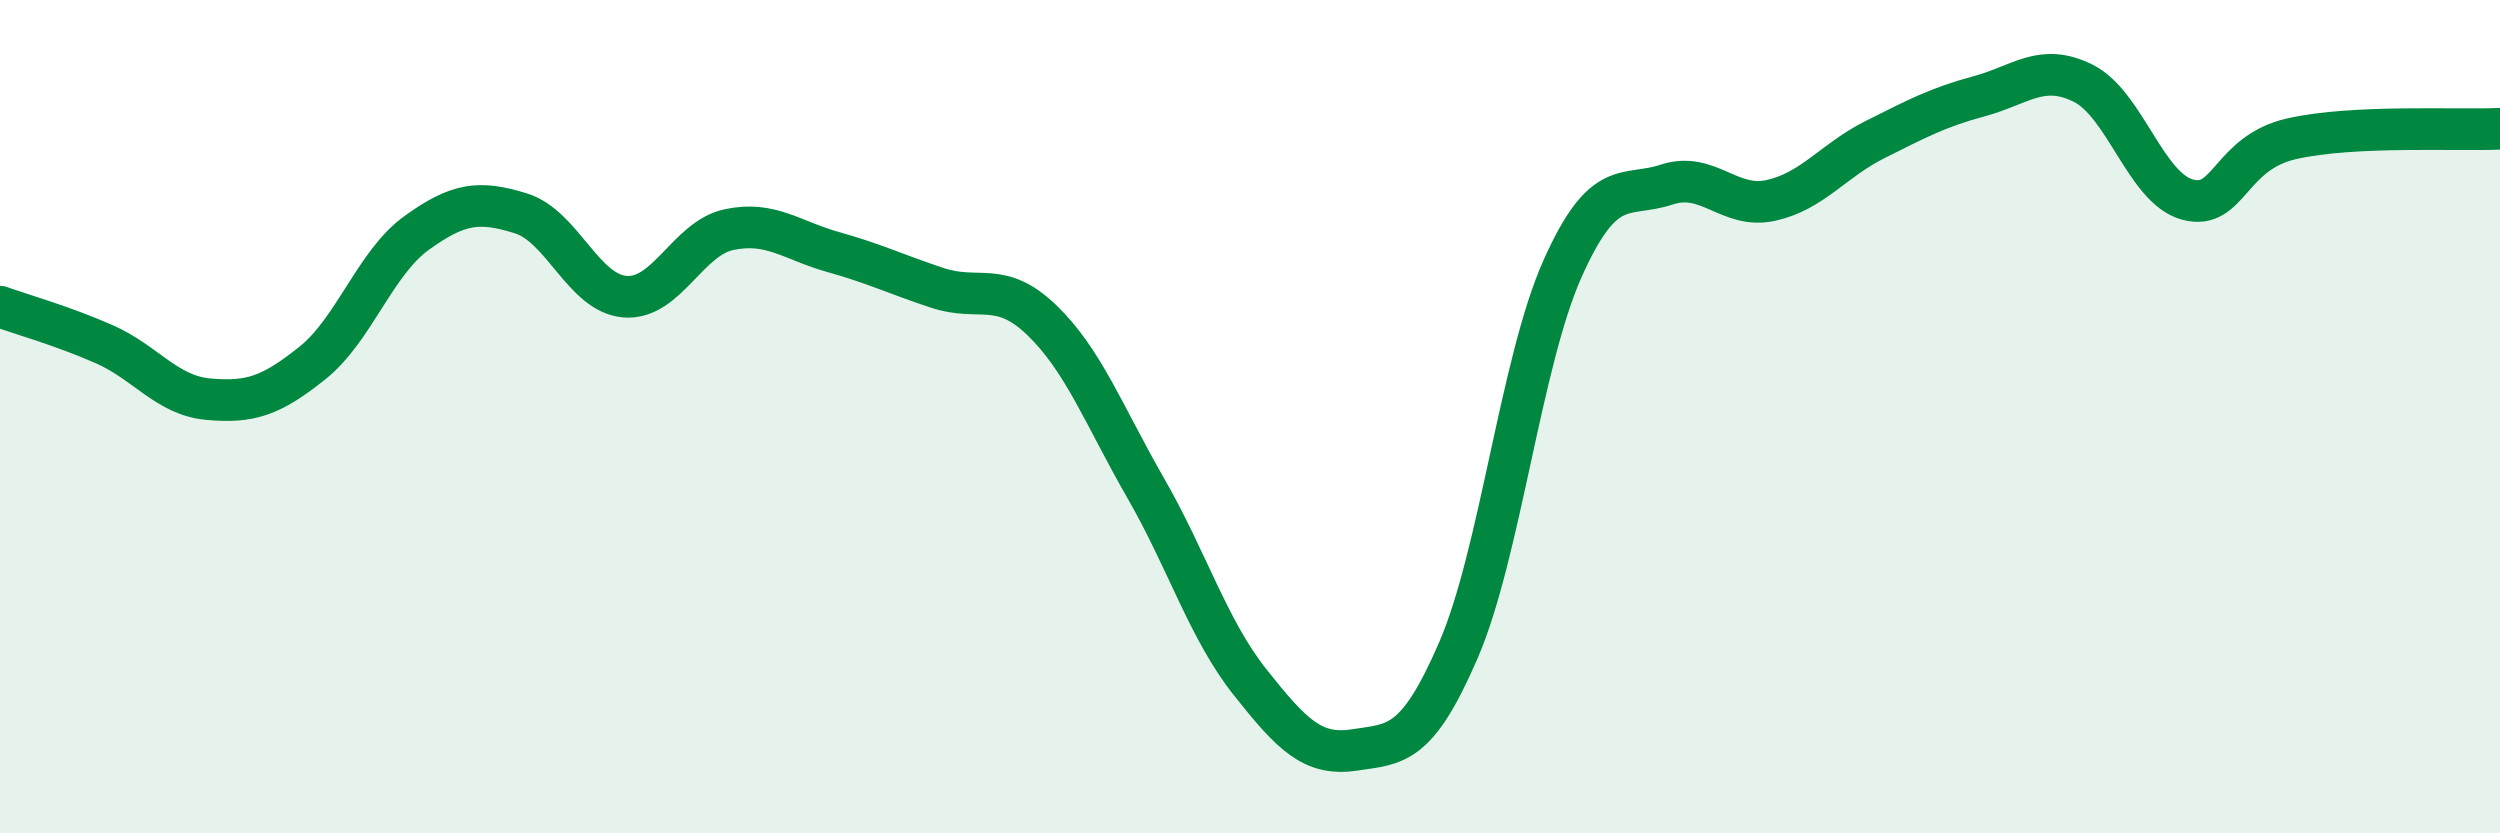
    <svg width="60" height="20" viewBox="0 0 60 20" xmlns="http://www.w3.org/2000/svg">
      <path
        d="M 0,7.36 C 0.5,7.54 1.5,7.82 2.5,8.26 C 3.5,8.7 4,9.49 5,9.58 C 6,9.67 6.5,9.51 7.5,8.71 C 8.5,7.91 9,6.31 10,5.59 C 11,4.87 11.5,4.81 12.5,5.12 C 13.5,5.43 14,7.04 15,7.12 C 16,7.2 16.5,5.72 17.5,5.51 C 18.5,5.3 19,5.77 20,6.05 C 21,6.33 21.5,6.58 22.5,6.91 C 23.5,7.24 24,6.72 25,7.68 C 26,8.64 26.5,9.98 27.5,11.72 C 28.5,13.46 29,15.11 30,16.37 C 31,17.63 31.5,18.15 32.5,18 C 33.5,17.85 34,17.92 35,15.61 C 36,13.3 36.5,8.69 37.5,6.45 C 38.5,4.21 39,4.76 40,4.43 C 41,4.1 41.5,5.03 42.5,4.81 C 43.5,4.59 44,3.85 45,3.35 C 46,2.85 46.5,2.58 47.5,2.31 C 48.5,2.04 49,1.5 50,2 C 51,2.5 51.5,4.52 52.5,4.79 C 53.5,5.06 53.5,3.67 55,3.33 C 56.5,2.99 59,3.14 60,3.09L60 20L0 20Z"
        fill="#008740"
        opacity="0.1"
        stroke-linecap="round"
        stroke-linejoin="round"
      />
      <path
        d="M 0,7.36 C 0.5,7.54 1.5,7.82 2.5,8.26 C 3.5,8.7 4,9.49 5,9.58 C 6,9.67 6.5,9.51 7.5,8.71 C 8.5,7.91 9,6.31 10,5.59 C 11,4.87 11.5,4.81 12.5,5.12 C 13.5,5.43 14,7.04 15,7.12 C 16,7.2 16.5,5.72 17.5,5.51 C 18.5,5.3 19,5.77 20,6.05 C 21,6.33 21.5,6.58 22.5,6.91 C 23.5,7.24 24,6.72 25,7.68 C 26,8.64 26.5,9.98 27.5,11.72 C 28.5,13.46 29,15.11 30,16.37 C 31,17.63 31.5,18.15 32.5,18 C 33.5,17.85 34,17.92 35,15.61 C 36,13.3 36.5,8.69 37.5,6.45 C 38.5,4.21 39,4.76 40,4.43 C 41,4.1 41.5,5.03 42.5,4.81 C 43.5,4.59 44,3.85 45,3.35 C 46,2.85 46.5,2.58 47.5,2.31 C 48.5,2.04 49,1.5 50,2 C 51,2.5 51.5,4.52 52.5,4.79 C 53.5,5.06 53.5,3.67 55,3.33 C 56.5,2.99 59,3.14 60,3.09"
        stroke="#008740"
        stroke-width="1"
        fill="none"
        stroke-linecap="round"
        stroke-linejoin="round"
      />
    </svg>
  